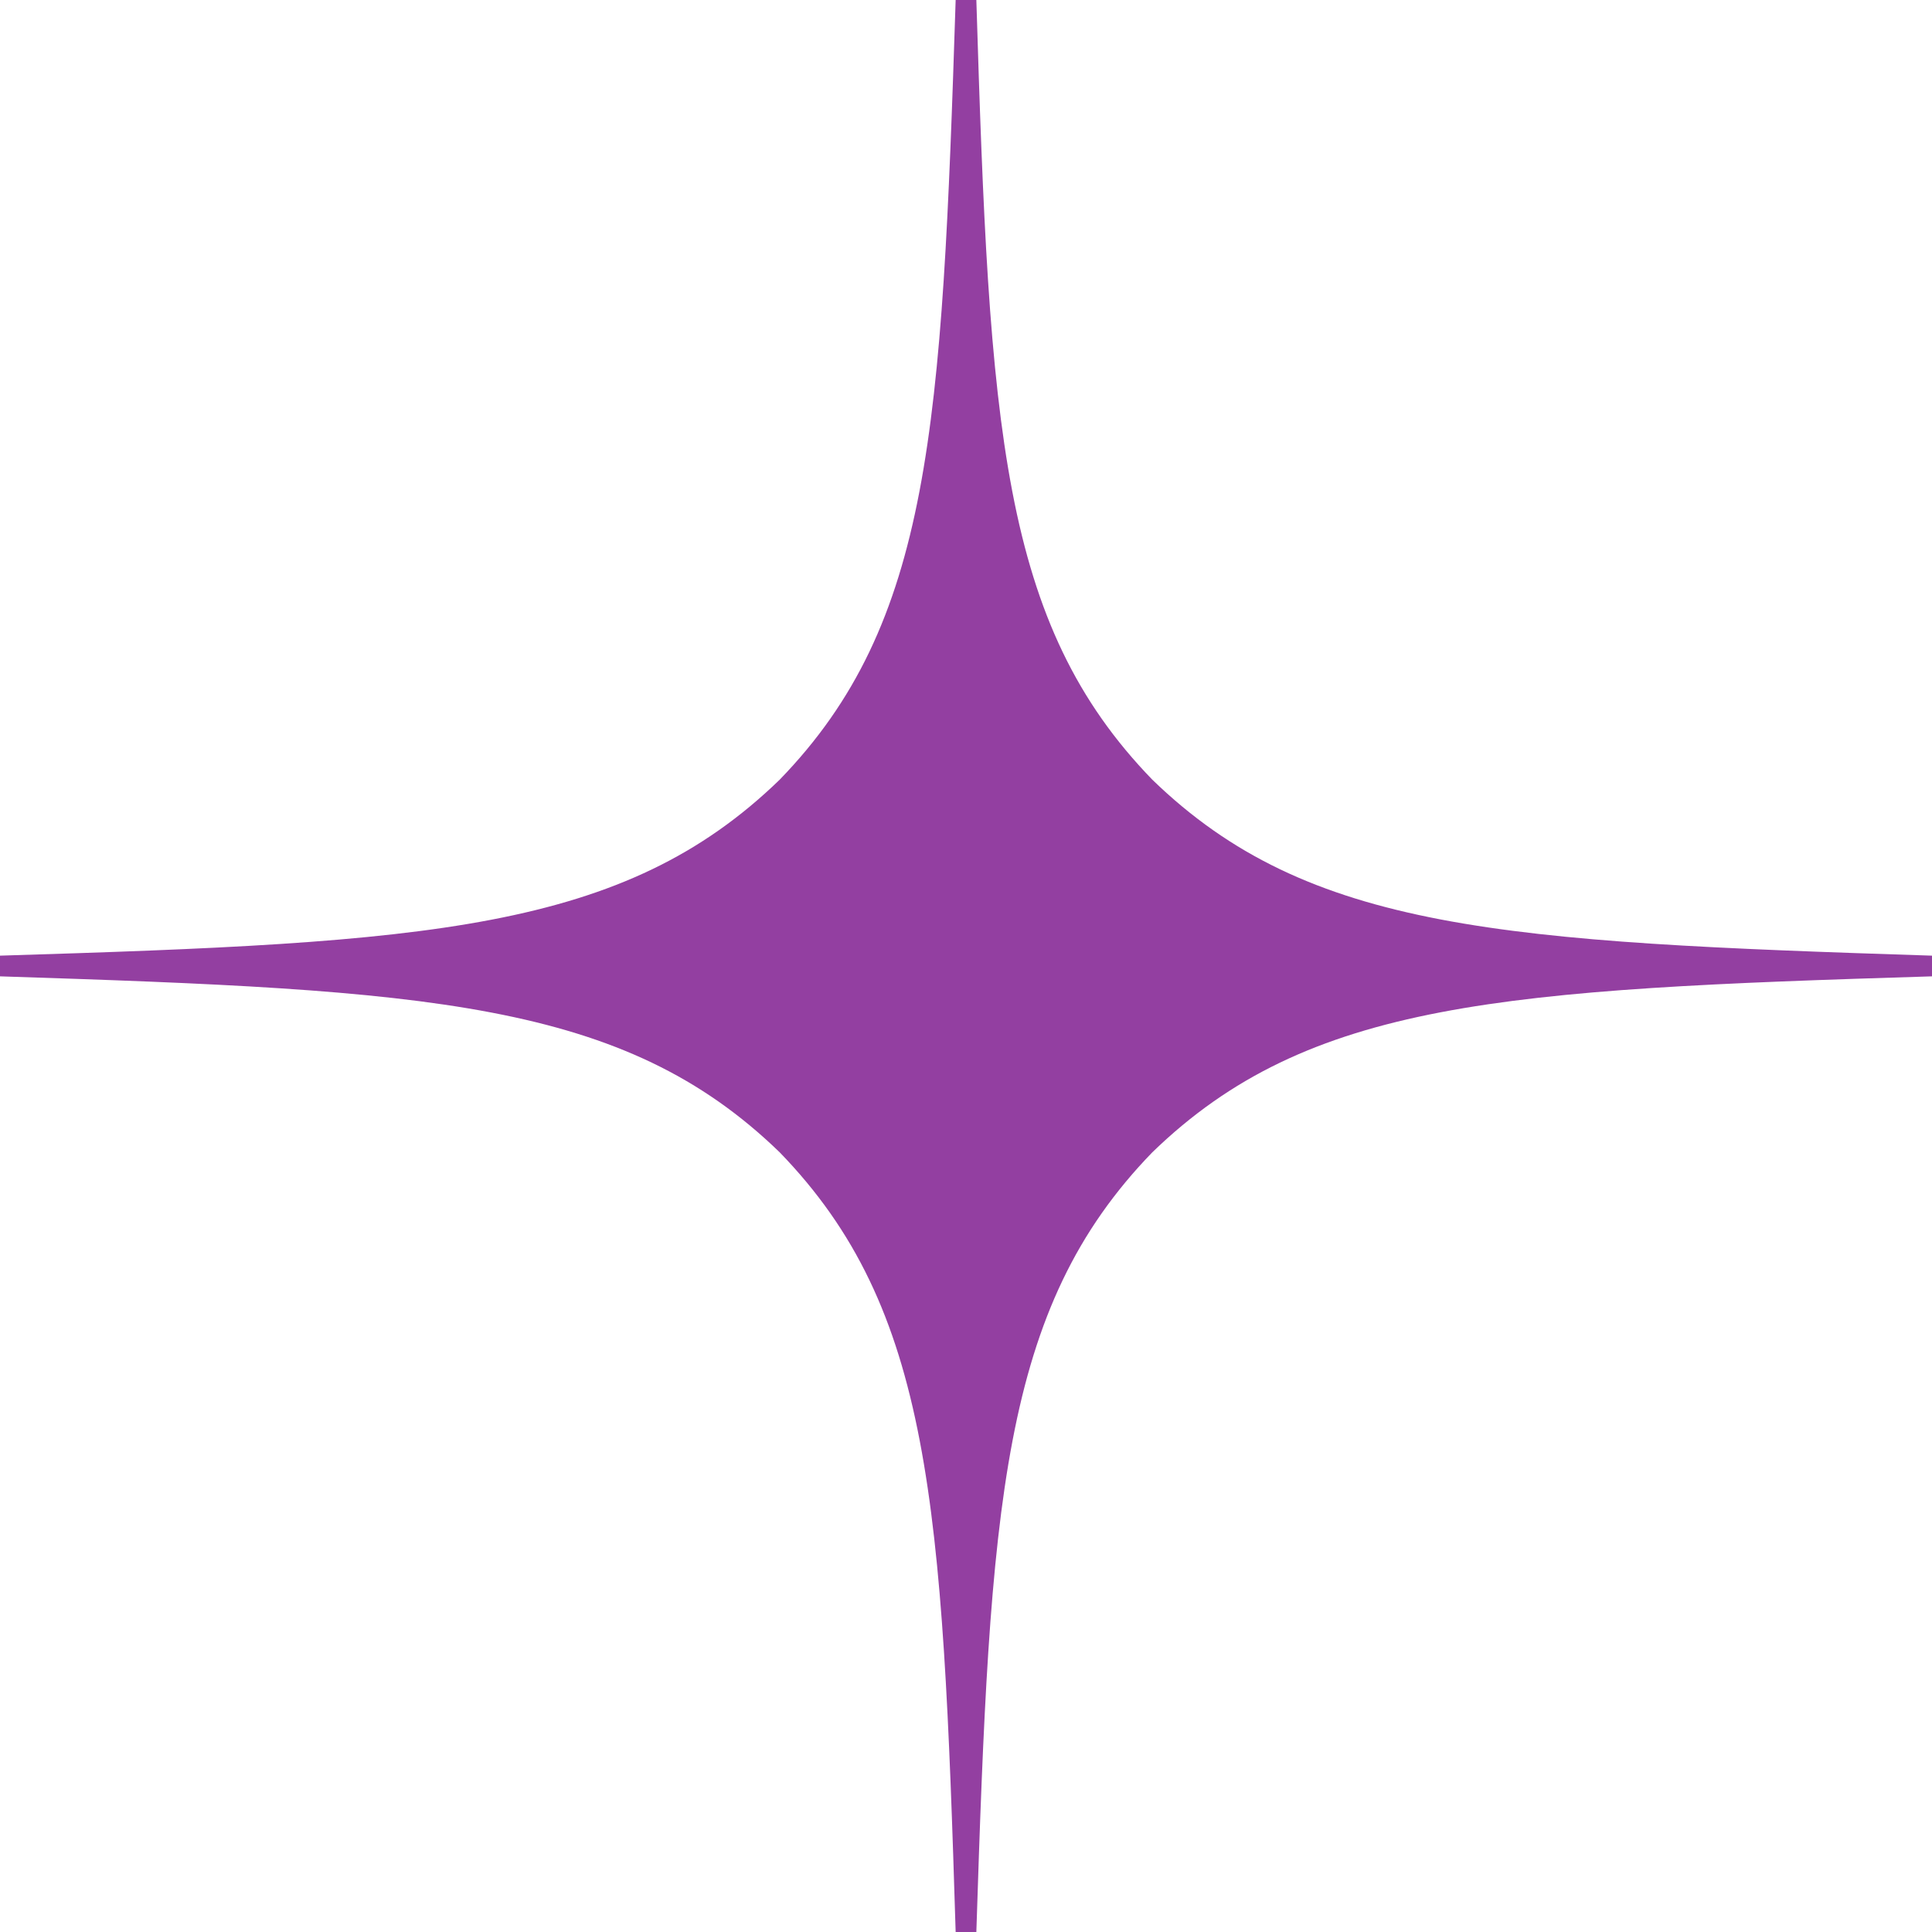 <svg width="48" height="48" viewBox="0 0 48 48" fill="none" xmlns="http://www.w3.org/2000/svg">
<g clip-path="url(#clip0_1143_3129)">
<g filter="url(#filter0_b_1143_3129)">
<path d="M28.629 28.629C24.857 32.52 24.583 37.371 24.257 48C34.166 48 41.006 47.966 44.537 44.537C47.966 41.006 48 33.84 48 24.257C37.371 24.6 32.52 24.857 28.629 28.629ZM-1.25891e-07 24.257C-1.75625e-07 33.84 0.034 41.006 3.463 44.537C6.994 47.966 13.834 48 23.743 48C23.4 37.371 23.143 32.52 19.371 28.629C15.48 24.857 10.629 24.583 -1.25891e-07 24.257ZM23.743 1.23222e-07C13.851 7.1887e-08 6.994 0.034 3.463 3.463C0.034 6.994 -7.34884e-08 14.16 -1.23222e-07 23.743C10.629 23.4 15.48 23.143 19.371 19.371C23.143 15.48 23.417 10.629 23.743 1.23222e-07ZM28.629 19.371C24.857 15.48 24.583 10.629 24.257 1.25891e-07C34.166 1.77315e-07 41.006 0.034 44.537 3.463C47.966 6.994 48 14.16 48 23.743C37.371 23.4 32.52 23.143 28.629 19.371Z" fill="white" fill-opacity="0.7"/>
</g>
<path d="M48 24.257L48 23.743C37.371 23.4 32.52 23.143 28.629 19.371C24.857 15.48 24.583 10.629 24.257 1.25891e-07L23.743 1.23222e-07C23.4 10.629 23.143 15.48 19.371 19.371C15.48 23.143 10.629 23.417 -1.23222e-07 23.743L-1.25891e-07 24.257C10.629 24.6 15.48 24.857 19.371 28.629C23.143 32.52 23.417 37.371 23.743 48L24.257 48C24.6 37.371 24.857 32.52 28.629 28.629C32.52 24.857 37.371 24.583 48 24.257Z" fill="#933FA1"/>
</g>
<defs>
<filter id="filter0_b_1143_3129" x="-10" y="-10" width="68" height="68" filterUnits="userSpaceOnUse" color-interpolation-filters="sRGB">
<feFlood flood-opacity="0" result="BackgroundImageFix"/>
<feGaussianBlur in="BackgroundImageFix" stdDeviation="5"/>
<feComposite in2="SourceAlpha" operator="in" result="effect1_backgroundBlur_1143_3129"/>
<feBlend mode="normal" in="SourceGraphic" in2="effect1_backgroundBlur_1143_3129" result="shape"/>
</filter>
<clipPath id="clip0_1143_3129">
<rect width="48" height="48" fill="white"/>
</clipPath>
</defs>
</svg>
